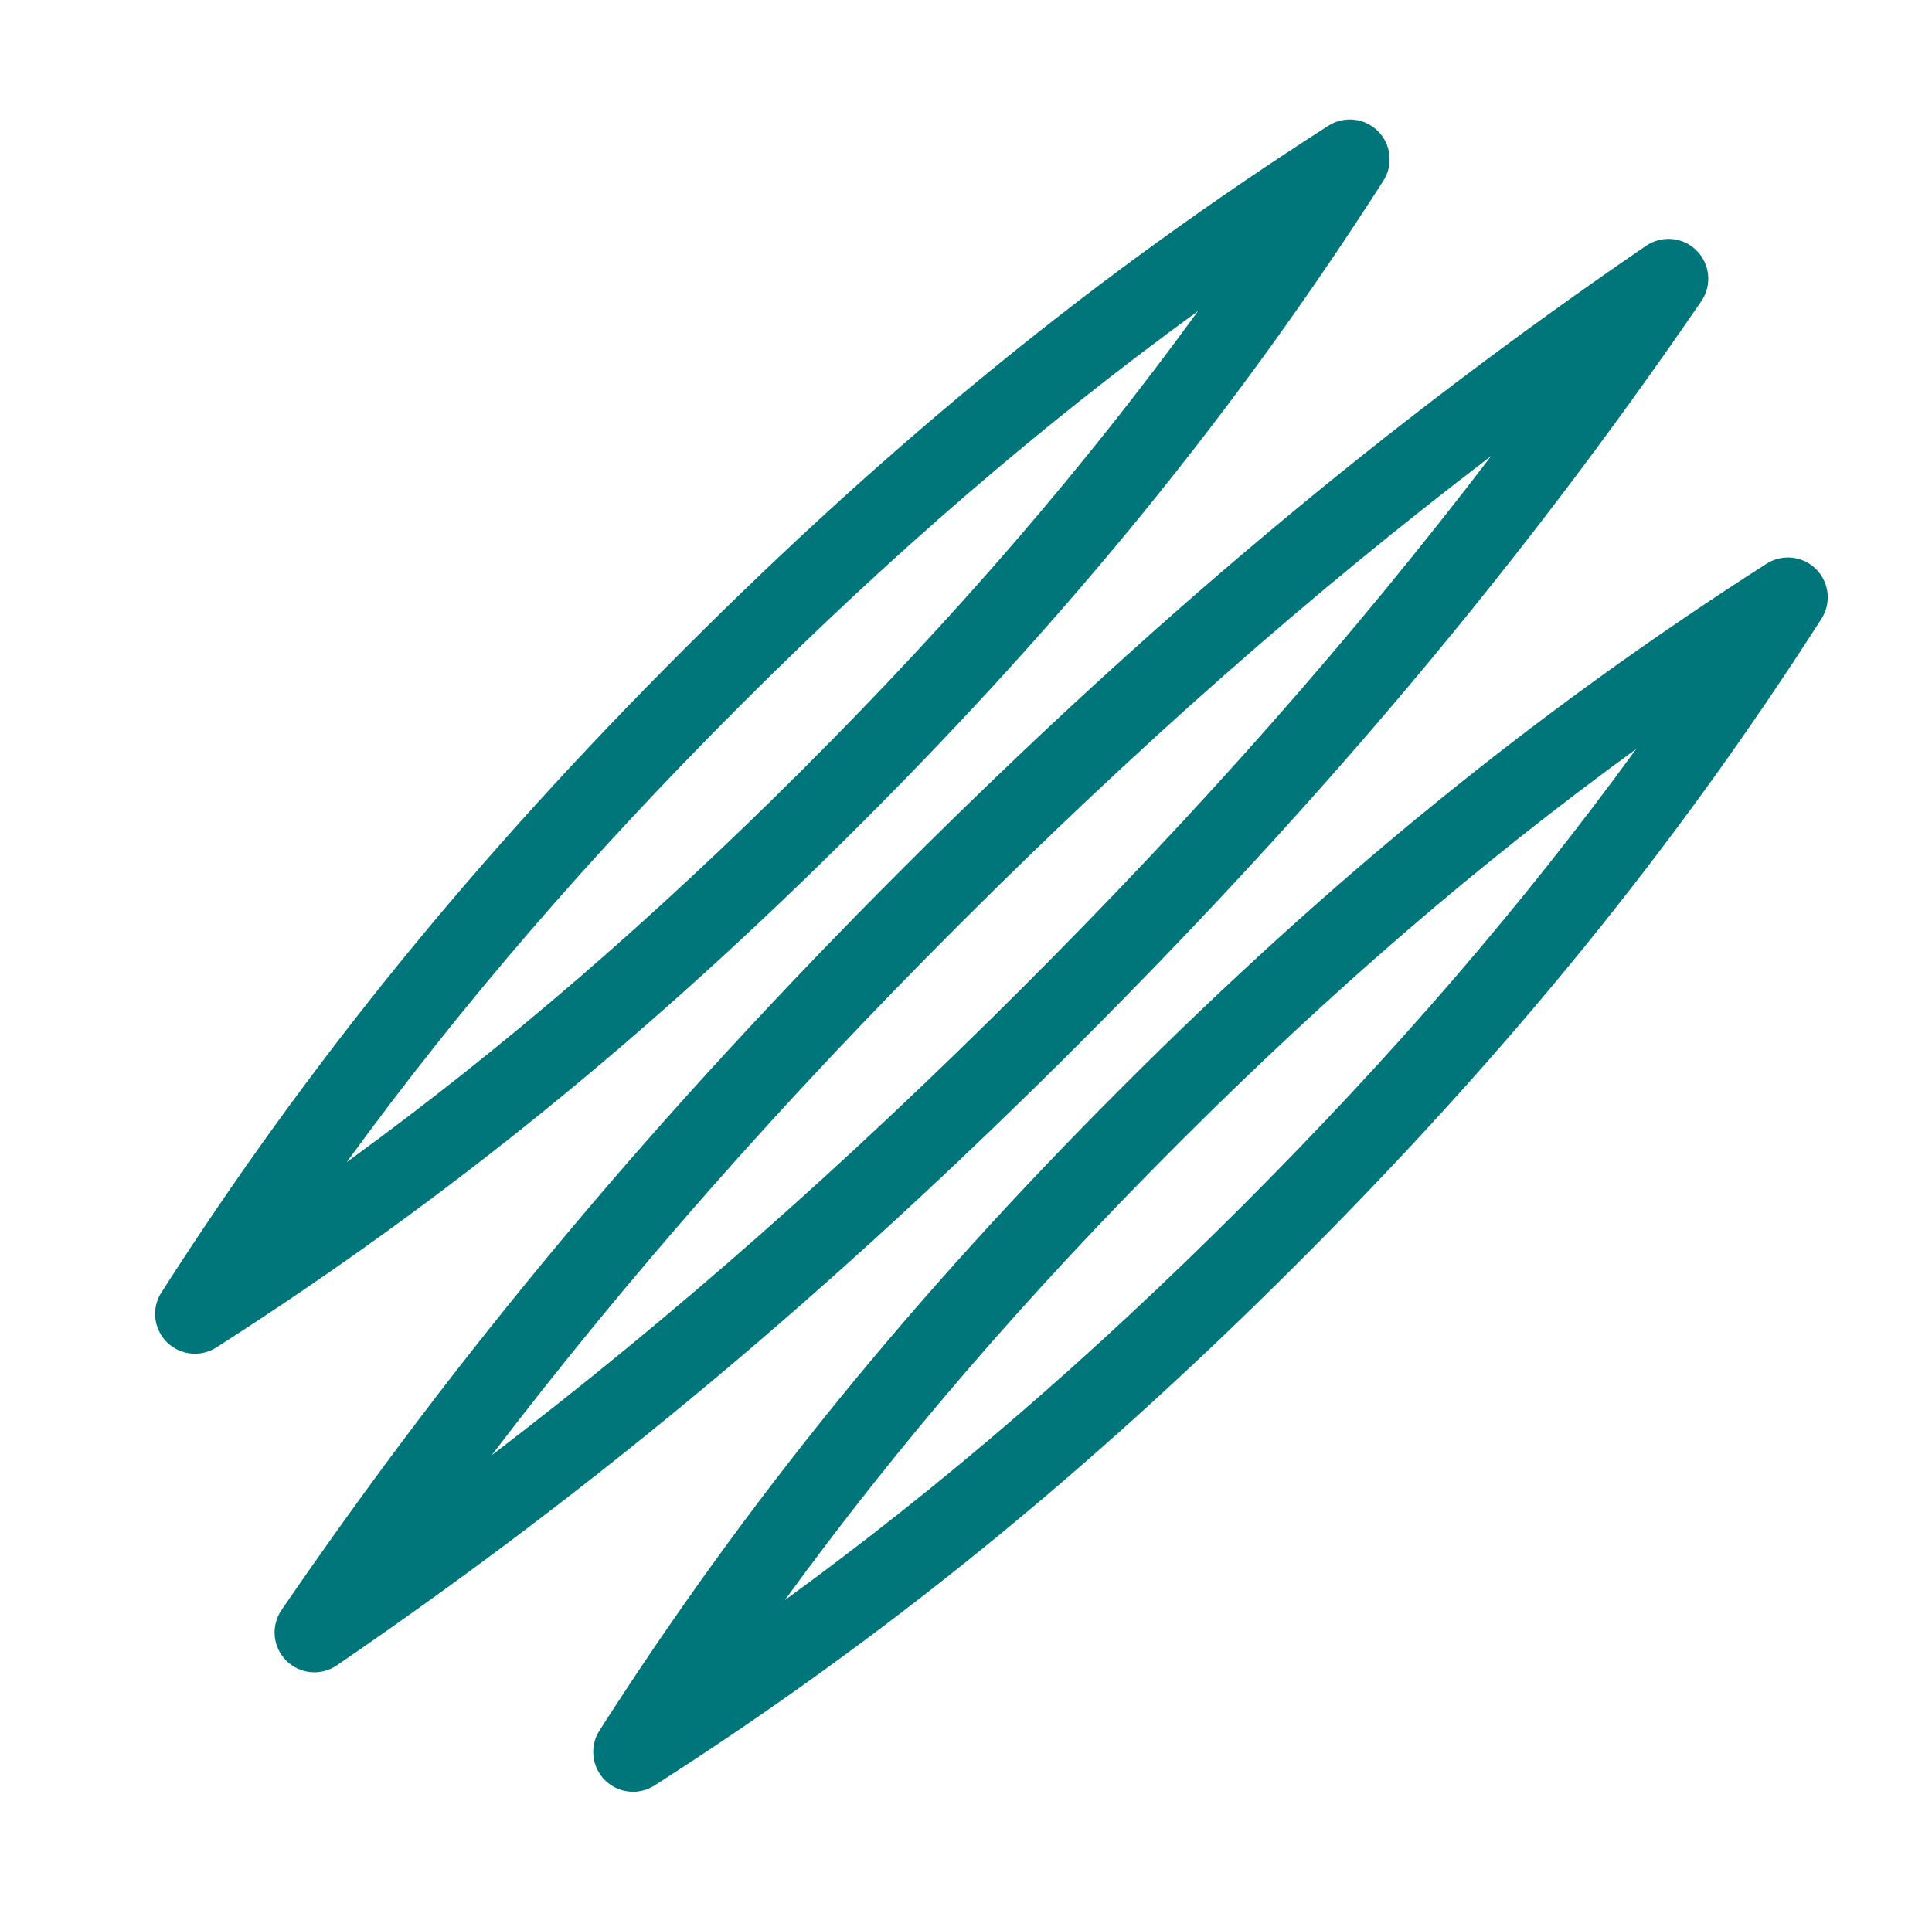 <?xml version="1.0" encoding="UTF-8"?> <svg xmlns="http://www.w3.org/2000/svg" width="76" height="75" viewBox="0 0 76 75" fill="none"> <path d="M42.458 41.058C32.784 50.732 23.503 58.507 13.252 65.526C12.63 65.952 11.792 65.875 11.26 65.341C10.727 64.809 10.649 63.971 11.075 63.349C18.094 53.096 25.869 43.817 35.543 34.143C45.217 24.468 54.498 16.692 64.748 9.675C65.37 9.249 66.208 9.325 66.74 9.859C67.273 10.392 67.352 11.23 66.925 11.852C59.907 22.105 52.131 31.384 42.457 41.058H42.458ZM19.34 57.261C26.449 51.835 33.24 45.844 40.243 38.843C47.245 31.842 53.236 25.051 58.66 17.941C51.551 23.366 44.76 29.357 37.757 36.358C30.754 43.359 24.765 50.15 19.34 57.261ZM51.074 49.675C42.803 57.945 34.756 64.485 25.746 70.253C25.126 70.649 24.314 70.561 23.795 70.041C23.274 69.521 23.187 68.708 23.583 68.089C29.35 59.081 35.888 51.031 44.16 42.76C52.431 34.488 60.48 27.95 69.489 22.184C70.109 21.787 70.921 21.875 71.441 22.395C71.961 22.916 72.049 23.729 71.652 24.347C65.883 33.357 59.344 41.405 51.074 49.676V49.675ZM30.872 62.962C37.052 58.465 42.896 53.422 48.86 47.46C54.822 41.497 59.865 35.655 64.362 29.472C58.18 33.968 52.339 39.01 46.374 44.974C40.41 50.938 35.368 56.781 30.872 62.962V62.962ZM33.841 32.441C25.569 40.713 17.521 47.252 8.512 53.018C7.892 53.414 7.08 53.326 6.56 52.806C6.04 52.286 5.952 51.473 6.349 50.855C12.117 41.845 18.656 33.796 26.927 25.527C35.196 17.256 43.245 10.716 52.254 4.95C52.875 4.554 53.686 4.642 54.206 5.162C54.727 5.682 54.814 6.495 54.418 7.113C48.653 16.122 42.114 24.172 33.841 32.442V32.441ZM13.639 45.728C19.821 41.232 25.662 36.19 31.627 30.226C37.591 24.262 42.632 18.421 47.129 12.239C40.948 16.735 35.104 21.778 29.141 27.74C23.178 33.703 18.135 39.547 13.639 45.728Z" fill="#00767A"></path> </svg> 